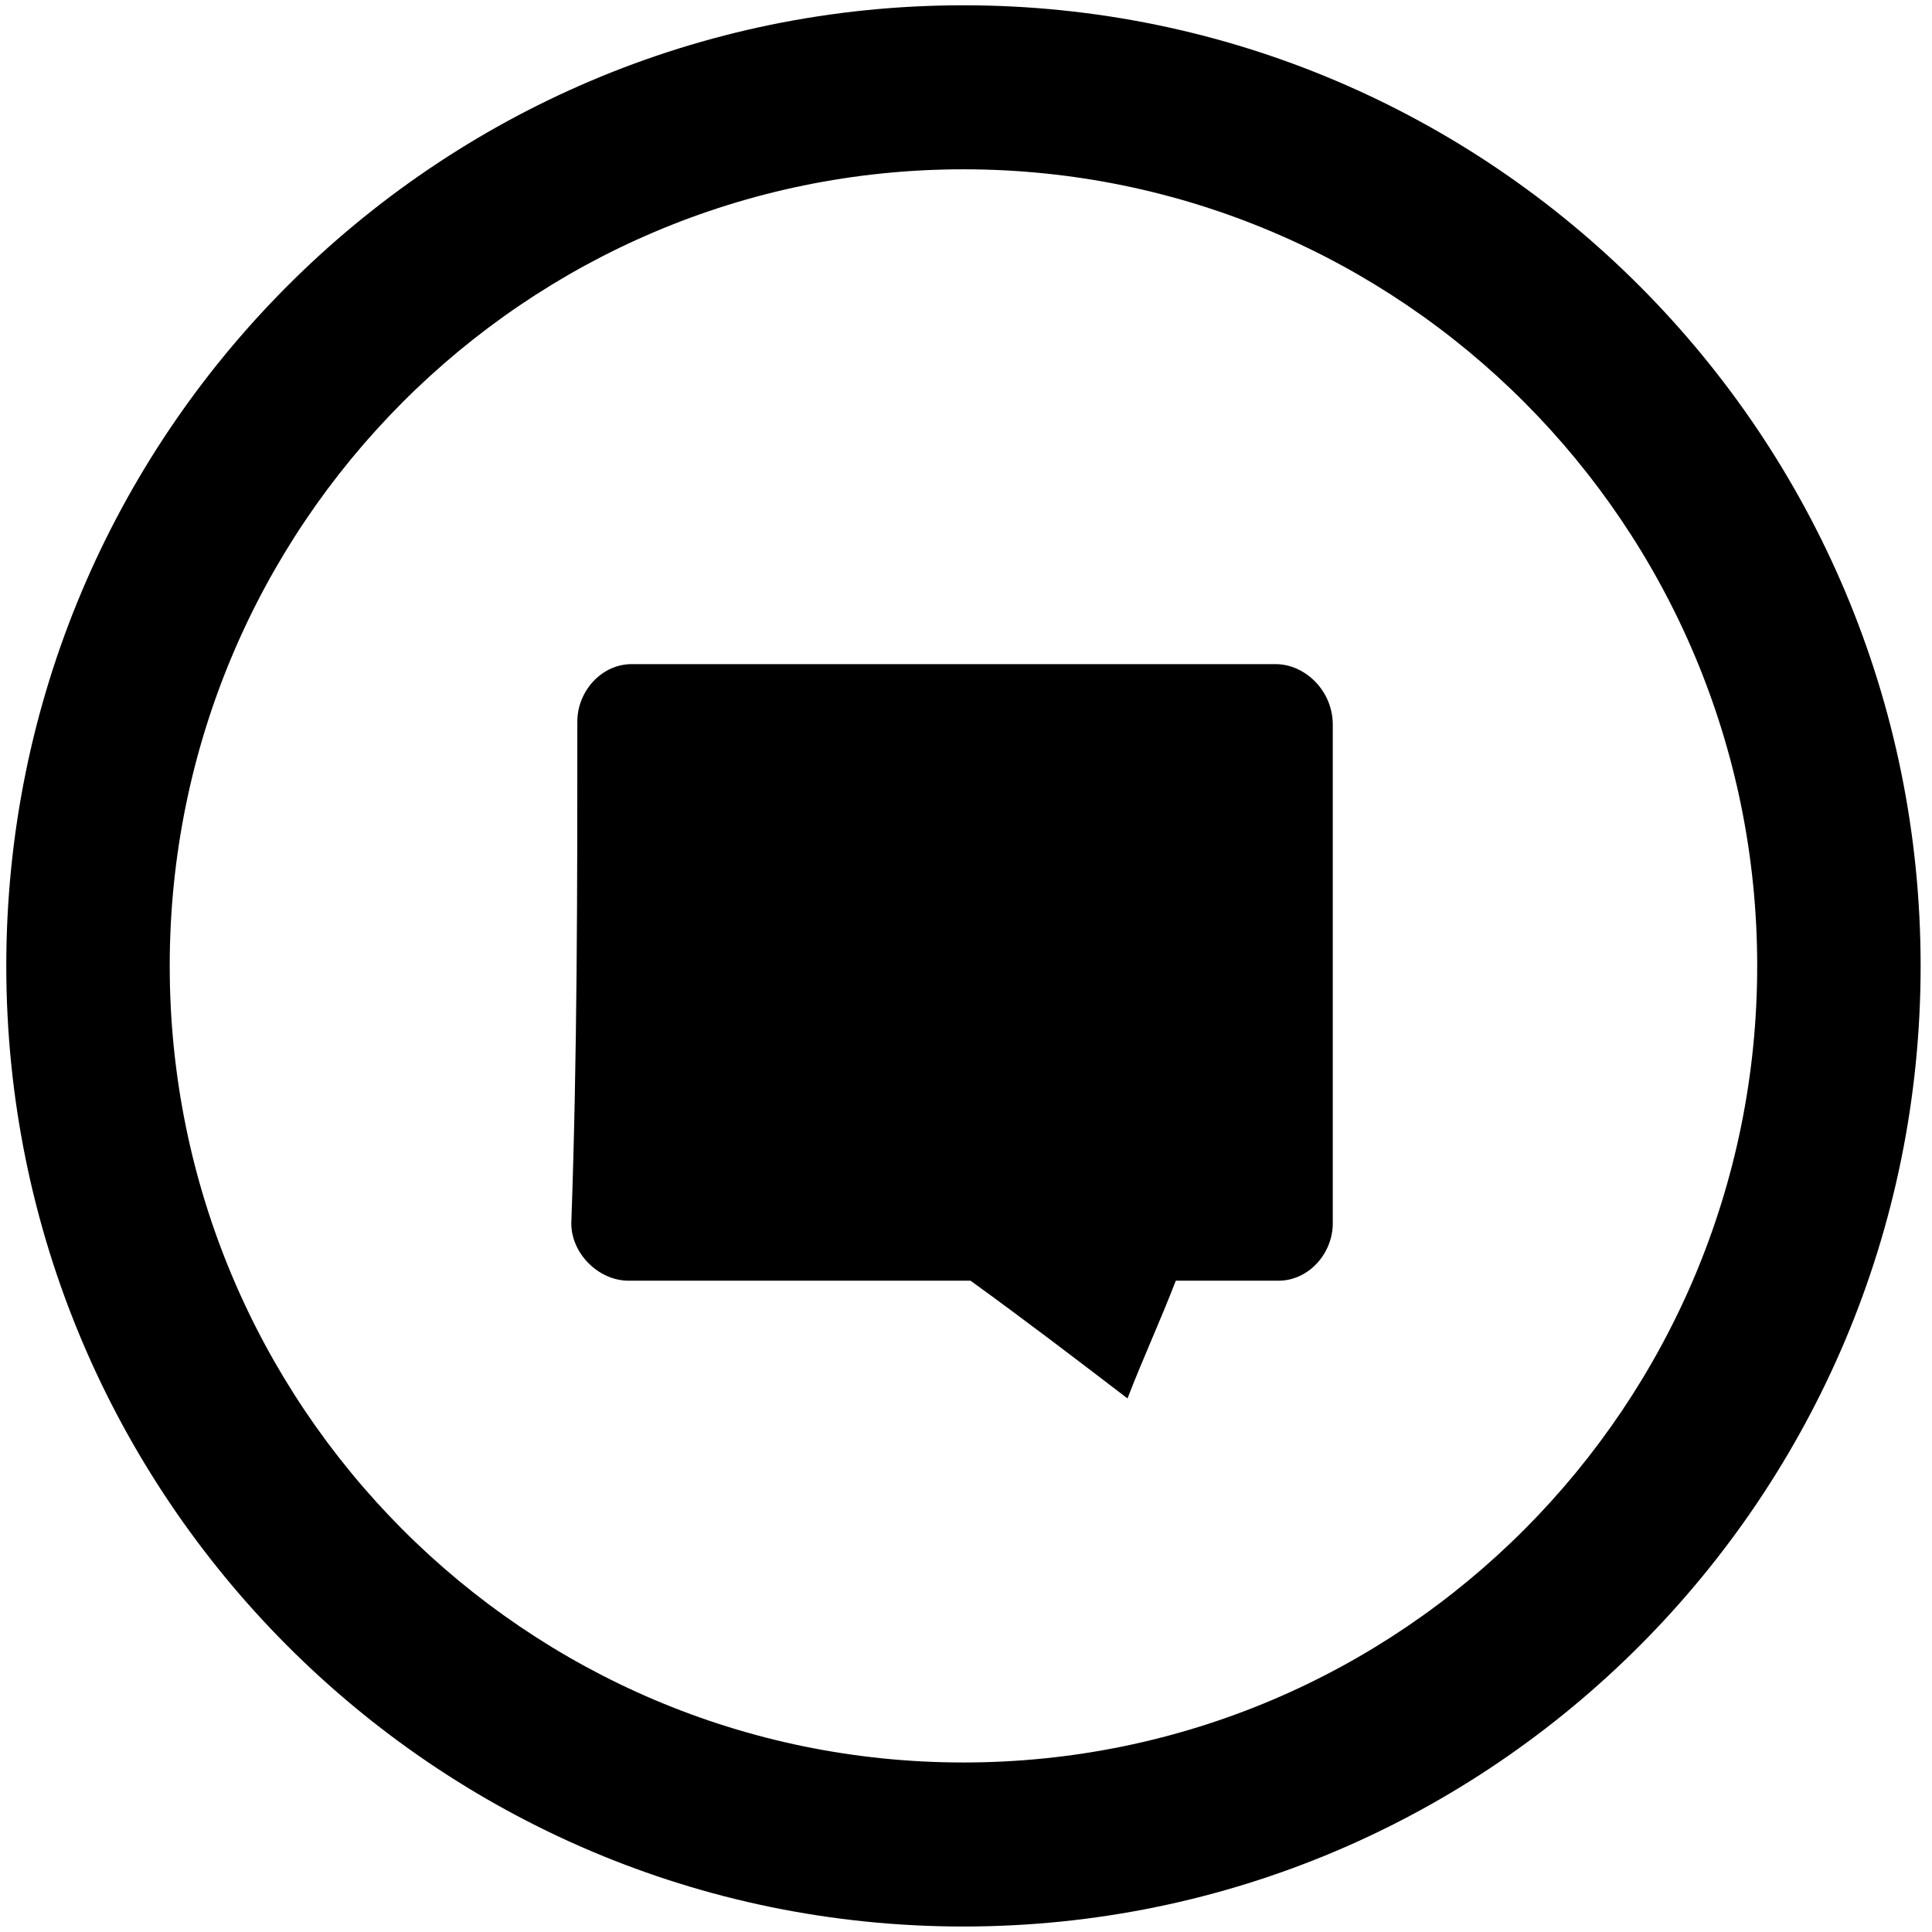 <?xml version="1.0" encoding="UTF-8" standalone="no"?>
<!-- Svg Vector Icons : http://www.onlinewebfonts.com/icon -->

<svg
   version="1.1"
   x="0px"
   y="0px"
   viewBox="0 0 256 256"
   enable-background="new 0 0 256 256"
   xml:space="preserve"
   id="svg3"
   sodipodi:docname="sort_by_support.svg"
   inkscape:version="1.3 (0e150ed6c4, 2023-07-21)"
   xmlns:inkscape="http://www.inkscape.org/namespaces/inkscape"
   xmlns:sodipodi="http://sodipodi.sourceforge.net/DTD/sodipodi-0.dtd"
   xmlns="http://www.w3.org/2000/svg"
   xmlns:svg="http://www.w3.org/2000/svg"><defs
   id="defs3" /><sodipodi:namedview
   id="namedview3"
   pagecolor="#ffffff"
   bordercolor="#000000"
   borderopacity="0.25"
   inkscape:showpageshadow="2"
   inkscape:pageopacity="0.0"
   inkscape:pagecheckerboard="0"
   inkscape:deskcolor="#d1d1d1"
   inkscape:zoom="2.2766696"
   inkscape:cx="243.99676"
   inkscape:cy="165.15352"
   inkscape:window-width="1920"
   inkscape:window-height="992"
   inkscape:window-x="-8"
   inkscape:window-y="-8"
   inkscape:window-maximized="1"
   inkscape:current-layer="g2" />&#10;&#10;<g
   id="g3"><g
     id="g2"><path
       fill="#000000"
       d="M76.5,95.6c0-4,3.2-7.6,7.2-7.6c28.4,0,56.9,0,85.3,0c4,0,7.6,3.6,7.6,8c0,22,0,44,0,66.1c0,4-3.2,7.6-7.2,7.6c-4.4,0-8.8,0-13.6,0c-2,5.2-4.4,10.4-6.4,15.6c-6.8-5.2-13.6-10.4-20.8-15.6c-15.2,0-30,0-45.3,0c-4,0-7.6-3.6-7.6-7.6C76.5,139.7,76.5,117.6,76.5,95.6z"
       id="path2" /><path
       fill-rule="nonzero"
       d="m 127.663,0.701 c 35.022,0 66.73,14.25 89.678,37.286 22.953,23.031 37.152,54.852 37.152,90 0,35.143 -14.199,66.969 -37.152,90 -22.948,23.036 -54.656,37.286 -89.678,37.286 -35.022,0 -66.73,-14.25 -89.678,-37.286 C 15.032,194.955 0.833,163.129 0.833,127.987 0.833,92.839 15.032,61.018 37.985,37.987 60.934,14.951 92.641,0.701 127.663,0.701 Z M 202.033,53.351 C 183.003,34.253 156.705,22.434 127.663,22.434 c -29.042,0 -55.34,11.819 -74.369,30.916 -19.03,19.098 -30.806,45.49 -30.806,74.636 0,29.146 11.776,55.538 30.806,74.636 19.03,19.098 45.327,30.916 74.369,30.916 29.042,0 55.34,-11.819 74.369,-30.916 19.03,-19.098 30.806,-45.49 30.806,-74.636 0,-29.146 -11.776,-55.538 -30.806,-74.636 z"
       id="path1"
       sodipodi:nodetypes="scscscscssssssssss"
       style="stroke-width:0.496" /></g></g>&#10;</svg>
